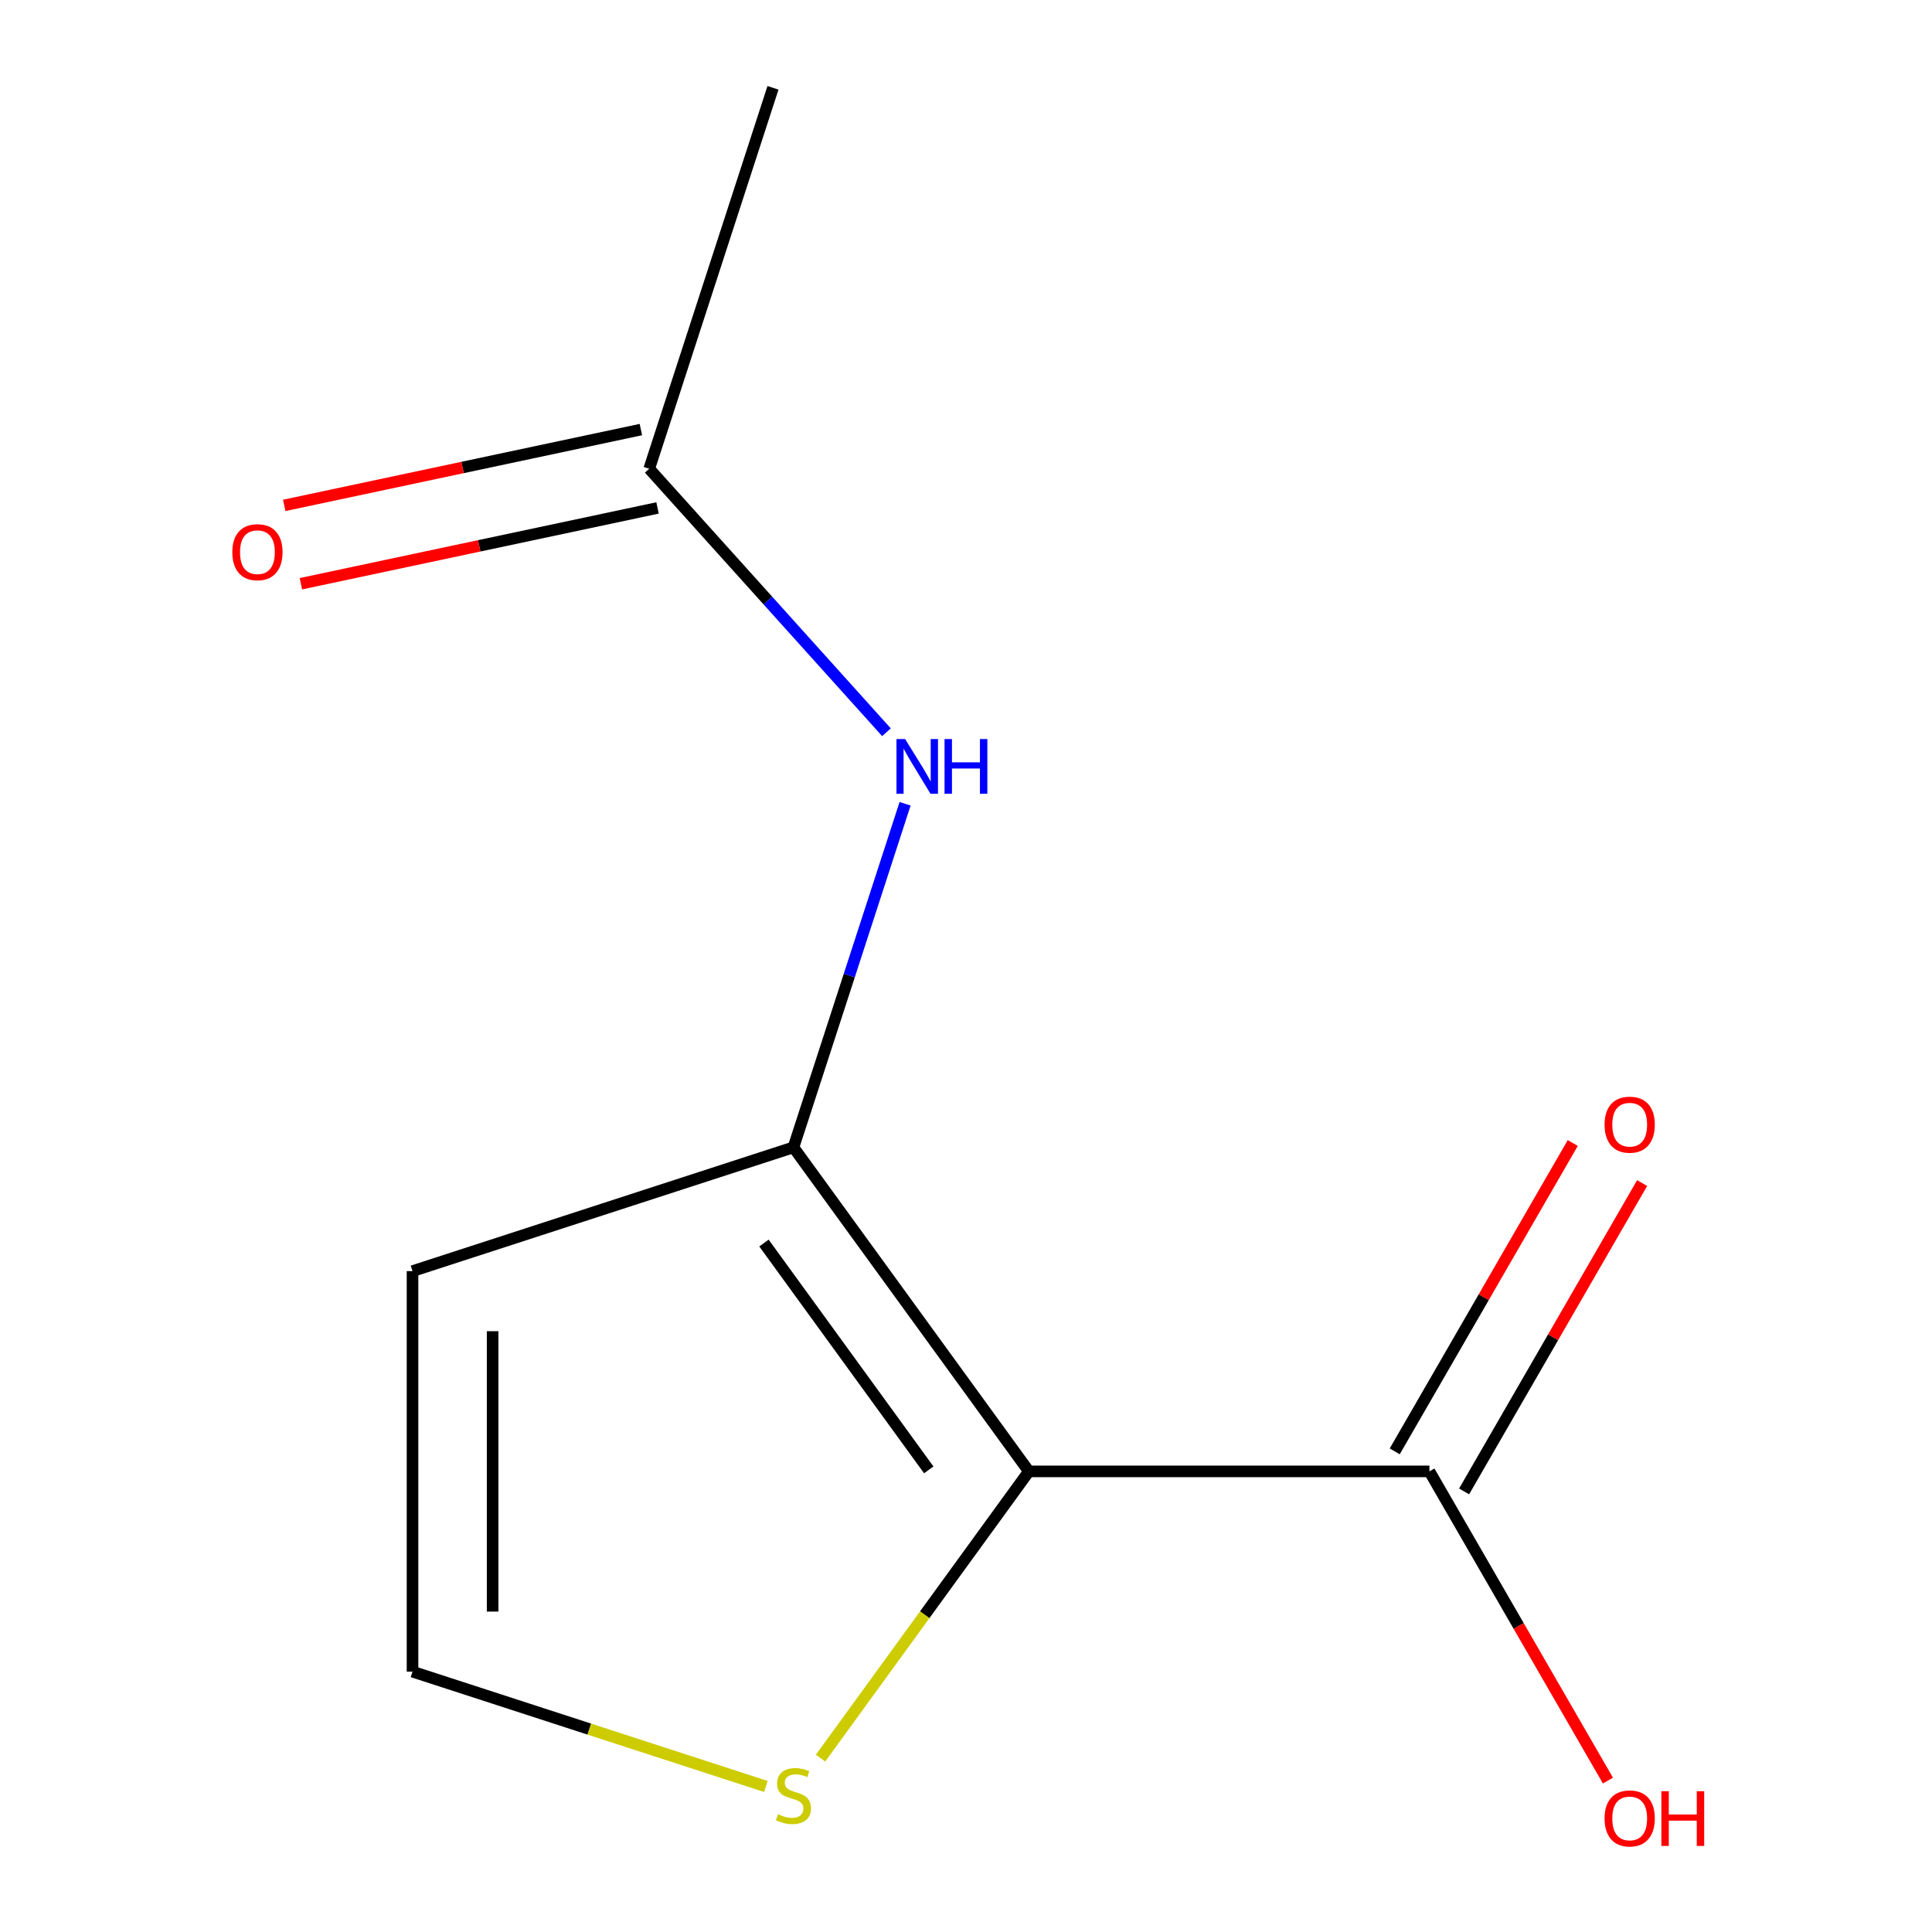 <?xml version='1.0' encoding='iso-8859-1'?>
<svg version='1.1' baseProfile='full'
              xmlns='http://www.w3.org/2000/svg'
                      xmlns:rdkit='http://www.rdkit.org/xml'
                      xmlns:xlink='http://www.w3.org/1999/xlink'
                  xml:space='preserve'
width='1000px' height='1000px' viewBox='0 0 1000 1000'>
<!-- END OF HEADER -->
<rect style='opacity:1.0;fill:#FFFFFF;stroke:none' width='1000' height='1000' x='0' y='0'> </rect>
<path class='bond-0' d='M 532.548,761.588 L 410.689,593.864' style='fill:none;fill-rule:evenodd;stroke:#000000;stroke-width:6px;stroke-linecap:butt;stroke-linejoin:miter;stroke-opacity:1' />
<path class='bond-0' d='M 480.724,760.801 L 395.423,643.394' style='fill:none;fill-rule:evenodd;stroke:#000000;stroke-width:6px;stroke-linecap:butt;stroke-linejoin:miter;stroke-opacity:1' />
<path class='bond-1' d='M 532.548,761.588 L 739.866,761.588' style='fill:none;fill-rule:evenodd;stroke:#000000;stroke-width:6px;stroke-linecap:butt;stroke-linejoin:miter;stroke-opacity:1' />
<path class='bond-2' d='M 532.548,761.588 L 478.631,835.798' style='fill:none;fill-rule:evenodd;stroke:#000000;stroke-width:6px;stroke-linecap:butt;stroke-linejoin:miter;stroke-opacity:1' />
<path class='bond-2' d='M 478.631,835.798 L 424.714,910.008' style='fill:none;fill-rule:evenodd;stroke:#CCCC00;stroke-width:6px;stroke-linecap:butt;stroke-linejoin:miter;stroke-opacity:1' />
<path class='bond-3' d='M 410.689,593.864 L 439.579,504.95' style='fill:none;fill-rule:evenodd;stroke:#000000;stroke-width:6px;stroke-linecap:butt;stroke-linejoin:miter;stroke-opacity:1' />
<path class='bond-3' d='M 439.579,504.95 L 468.469,416.036' style='fill:none;fill-rule:evenodd;stroke:#0000FF;stroke-width:6px;stroke-linecap:butt;stroke-linejoin:miter;stroke-opacity:1' />
<path class='bond-4' d='M 410.689,593.864 L 213.518,657.929' style='fill:none;fill-rule:evenodd;stroke:#000000;stroke-width:6px;stroke-linecap:butt;stroke-linejoin:miter;stroke-opacity:1' />
<path class='bond-7' d='M 757.82,771.953 L 803.892,692.154' style='fill:none;fill-rule:evenodd;stroke:#000000;stroke-width:6px;stroke-linecap:butt;stroke-linejoin:miter;stroke-opacity:1' />
<path class='bond-7' d='M 803.892,692.154 L 849.965,612.354' style='fill:none;fill-rule:evenodd;stroke:#FF0000;stroke-width:6px;stroke-linecap:butt;stroke-linejoin:miter;stroke-opacity:1' />
<path class='bond-7' d='M 721.911,751.222 L 767.984,671.422' style='fill:none;fill-rule:evenodd;stroke:#000000;stroke-width:6px;stroke-linecap:butt;stroke-linejoin:miter;stroke-opacity:1' />
<path class='bond-7' d='M 767.984,671.422 L 814.056,591.622' style='fill:none;fill-rule:evenodd;stroke:#FF0000;stroke-width:6px;stroke-linecap:butt;stroke-linejoin:miter;stroke-opacity:1' />
<path class='bond-9' d='M 739.866,761.588 L 786.065,841.607' style='fill:none;fill-rule:evenodd;stroke:#000000;stroke-width:6px;stroke-linecap:butt;stroke-linejoin:miter;stroke-opacity:1' />
<path class='bond-9' d='M 786.065,841.607 L 832.265,921.627' style='fill:none;fill-rule:evenodd;stroke:#FF0000;stroke-width:6px;stroke-linecap:butt;stroke-linejoin:miter;stroke-opacity:1' />
<path class='bond-5' d='M 396.426,924.677 L 304.972,894.962' style='fill:none;fill-rule:evenodd;stroke:#CCCC00;stroke-width:6px;stroke-linecap:butt;stroke-linejoin:miter;stroke-opacity:1' />
<path class='bond-5' d='M 304.972,894.962 L 213.518,865.247' style='fill:none;fill-rule:evenodd;stroke:#000000;stroke-width:6px;stroke-linecap:butt;stroke-linejoin:miter;stroke-opacity:1' />
<path class='bond-6' d='M 458.831,379.009 L 397.431,310.817' style='fill:none;fill-rule:evenodd;stroke:#0000FF;stroke-width:6px;stroke-linecap:butt;stroke-linejoin:miter;stroke-opacity:1' />
<path class='bond-6' d='M 397.431,310.817 L 336.031,242.626' style='fill:none;fill-rule:evenodd;stroke:#000000;stroke-width:6px;stroke-linecap:butt;stroke-linejoin:miter;stroke-opacity:1' />
<path class='bond-11' d='M 213.518,657.929 L 213.518,865.247' style='fill:none;fill-rule:evenodd;stroke:#000000;stroke-width:6px;stroke-linecap:butt;stroke-linejoin:miter;stroke-opacity:1' />
<path class='bond-11' d='M 254.982,689.026 L 254.982,834.149' style='fill:none;fill-rule:evenodd;stroke:#000000;stroke-width:6px;stroke-linecap:butt;stroke-linejoin:miter;stroke-opacity:1' />
<path class='bond-8' d='M 331.721,222.347 L 239.419,241.966' style='fill:none;fill-rule:evenodd;stroke:#000000;stroke-width:6px;stroke-linecap:butt;stroke-linejoin:miter;stroke-opacity:1' />
<path class='bond-8' d='M 239.419,241.966 L 147.116,261.586' style='fill:none;fill-rule:evenodd;stroke:#FF0000;stroke-width:6px;stroke-linecap:butt;stroke-linejoin:miter;stroke-opacity:1' />
<path class='bond-8' d='M 340.342,262.904 L 248.04,282.524' style='fill:none;fill-rule:evenodd;stroke:#000000;stroke-width:6px;stroke-linecap:butt;stroke-linejoin:miter;stroke-opacity:1' />
<path class='bond-8' d='M 248.04,282.524 L 155.737,302.143' style='fill:none;fill-rule:evenodd;stroke:#FF0000;stroke-width:6px;stroke-linecap:butt;stroke-linejoin:miter;stroke-opacity:1' />
<path class='bond-10' d='M 336.031,242.626 L 400.096,45.455' style='fill:none;fill-rule:evenodd;stroke:#000000;stroke-width:6px;stroke-linecap:butt;stroke-linejoin:miter;stroke-opacity:1' />
<path  class='atom-3' d='M 402.689 939.031
Q 403.009 939.151, 404.329 939.711
Q 405.649 940.271, 407.089 940.631
Q 408.569 940.951, 410.009 940.951
Q 412.689 940.951, 414.249 939.671
Q 415.809 938.351, 415.809 936.071
Q 415.809 934.511, 415.009 933.551
Q 414.249 932.591, 413.049 932.071
Q 411.849 931.551, 409.849 930.951
Q 407.329 930.191, 405.809 929.471
Q 404.329 928.751, 403.249 927.231
Q 402.209 925.711, 402.209 923.151
Q 402.209 919.591, 404.609 917.391
Q 407.049 915.191, 411.849 915.191
Q 415.129 915.191, 418.849 916.751
L 417.929 919.831
Q 414.529 918.431, 411.969 918.431
Q 409.209 918.431, 407.689 919.591
Q 406.169 920.711, 406.209 922.671
Q 406.209 924.191, 406.969 925.111
Q 407.769 926.031, 408.889 926.551
Q 410.049 927.071, 411.969 927.671
Q 414.529 928.471, 416.049 929.271
Q 417.569 930.071, 418.649 931.711
Q 419.769 933.311, 419.769 936.071
Q 419.769 939.991, 417.129 942.111
Q 414.529 944.191, 410.169 944.191
Q 407.649 944.191, 405.729 943.631
Q 403.849 943.111, 401.609 942.191
L 402.689 939.031
' fill='#CCCC00'/>
<path  class='atom-4' d='M 468.494 382.533
L 477.774 397.533
Q 478.694 399.013, 480.174 401.693
Q 481.654 404.373, 481.734 404.533
L 481.734 382.533
L 485.494 382.533
L 485.494 410.853
L 481.614 410.853
L 471.654 394.453
Q 470.494 392.533, 469.254 390.333
Q 468.054 388.133, 467.694 387.453
L 467.694 410.853
L 464.014 410.853
L 464.014 382.533
L 468.494 382.533
' fill='#0000FF'/>
<path  class='atom-4' d='M 488.894 382.533
L 492.734 382.533
L 492.734 394.573
L 507.214 394.573
L 507.214 382.533
L 511.054 382.533
L 511.054 410.853
L 507.214 410.853
L 507.214 397.773
L 492.734 397.773
L 492.734 410.853
L 488.894 410.853
L 488.894 382.533
' fill='#0000FF'/>
<path  class='atom-8' d='M 830.525 582.125
Q 830.525 575.325, 833.885 571.525
Q 837.245 567.725, 843.525 567.725
Q 849.805 567.725, 853.165 571.525
Q 856.525 575.325, 856.525 582.125
Q 856.525 589.005, 853.125 592.925
Q 849.725 596.805, 843.525 596.805
Q 837.285 596.805, 833.885 592.925
Q 830.525 589.045, 830.525 582.125
M 843.525 593.605
Q 847.845 593.605, 850.165 590.725
Q 852.525 587.805, 852.525 582.125
Q 852.525 576.565, 850.165 573.765
Q 847.845 570.925, 843.525 570.925
Q 839.205 570.925, 836.845 573.725
Q 834.525 576.525, 834.525 582.125
Q 834.525 587.845, 836.845 590.725
Q 839.205 593.605, 843.525 593.605
' fill='#FF0000'/>
<path  class='atom-9' d='M 120.244 285.809
Q 120.244 279.009, 123.604 275.209
Q 126.964 271.409, 133.244 271.409
Q 139.524 271.409, 142.884 275.209
Q 146.244 279.009, 146.244 285.809
Q 146.244 292.689, 142.844 296.609
Q 139.444 300.489, 133.244 300.489
Q 127.004 300.489, 123.604 296.609
Q 120.244 292.729, 120.244 285.809
M 133.244 297.289
Q 137.564 297.289, 139.884 294.409
Q 142.244 291.489, 142.244 285.809
Q 142.244 280.249, 139.884 277.449
Q 137.564 274.609, 133.244 274.609
Q 128.924 274.609, 126.564 277.409
Q 124.244 280.209, 124.244 285.809
Q 124.244 291.529, 126.564 294.409
Q 128.924 297.289, 133.244 297.289
' fill='#FF0000'/>
<path  class='atom-10' d='M 830.525 941.21
Q 830.525 934.41, 833.885 930.61
Q 837.245 926.81, 843.525 926.81
Q 849.805 926.81, 853.165 930.61
Q 856.525 934.41, 856.525 941.21
Q 856.525 948.09, 853.125 952.01
Q 849.725 955.89, 843.525 955.89
Q 837.285 955.89, 833.885 952.01
Q 830.525 948.13, 830.525 941.21
M 843.525 952.69
Q 847.845 952.69, 850.165 949.81
Q 852.525 946.89, 852.525 941.21
Q 852.525 935.65, 850.165 932.85
Q 847.845 930.01, 843.525 930.01
Q 839.205 930.01, 836.845 932.81
Q 834.525 935.61, 834.525 941.21
Q 834.525 946.93, 836.845 949.81
Q 839.205 952.69, 843.525 952.69
' fill='#FF0000'/>
<path  class='atom-10' d='M 859.925 927.13
L 863.765 927.13
L 863.765 939.17
L 878.245 939.17
L 878.245 927.13
L 882.085 927.13
L 882.085 955.45
L 878.245 955.45
L 878.245 942.37
L 863.765 942.37
L 863.765 955.45
L 859.925 955.45
L 859.925 927.13
' fill='#FF0000'/>
</svg>
